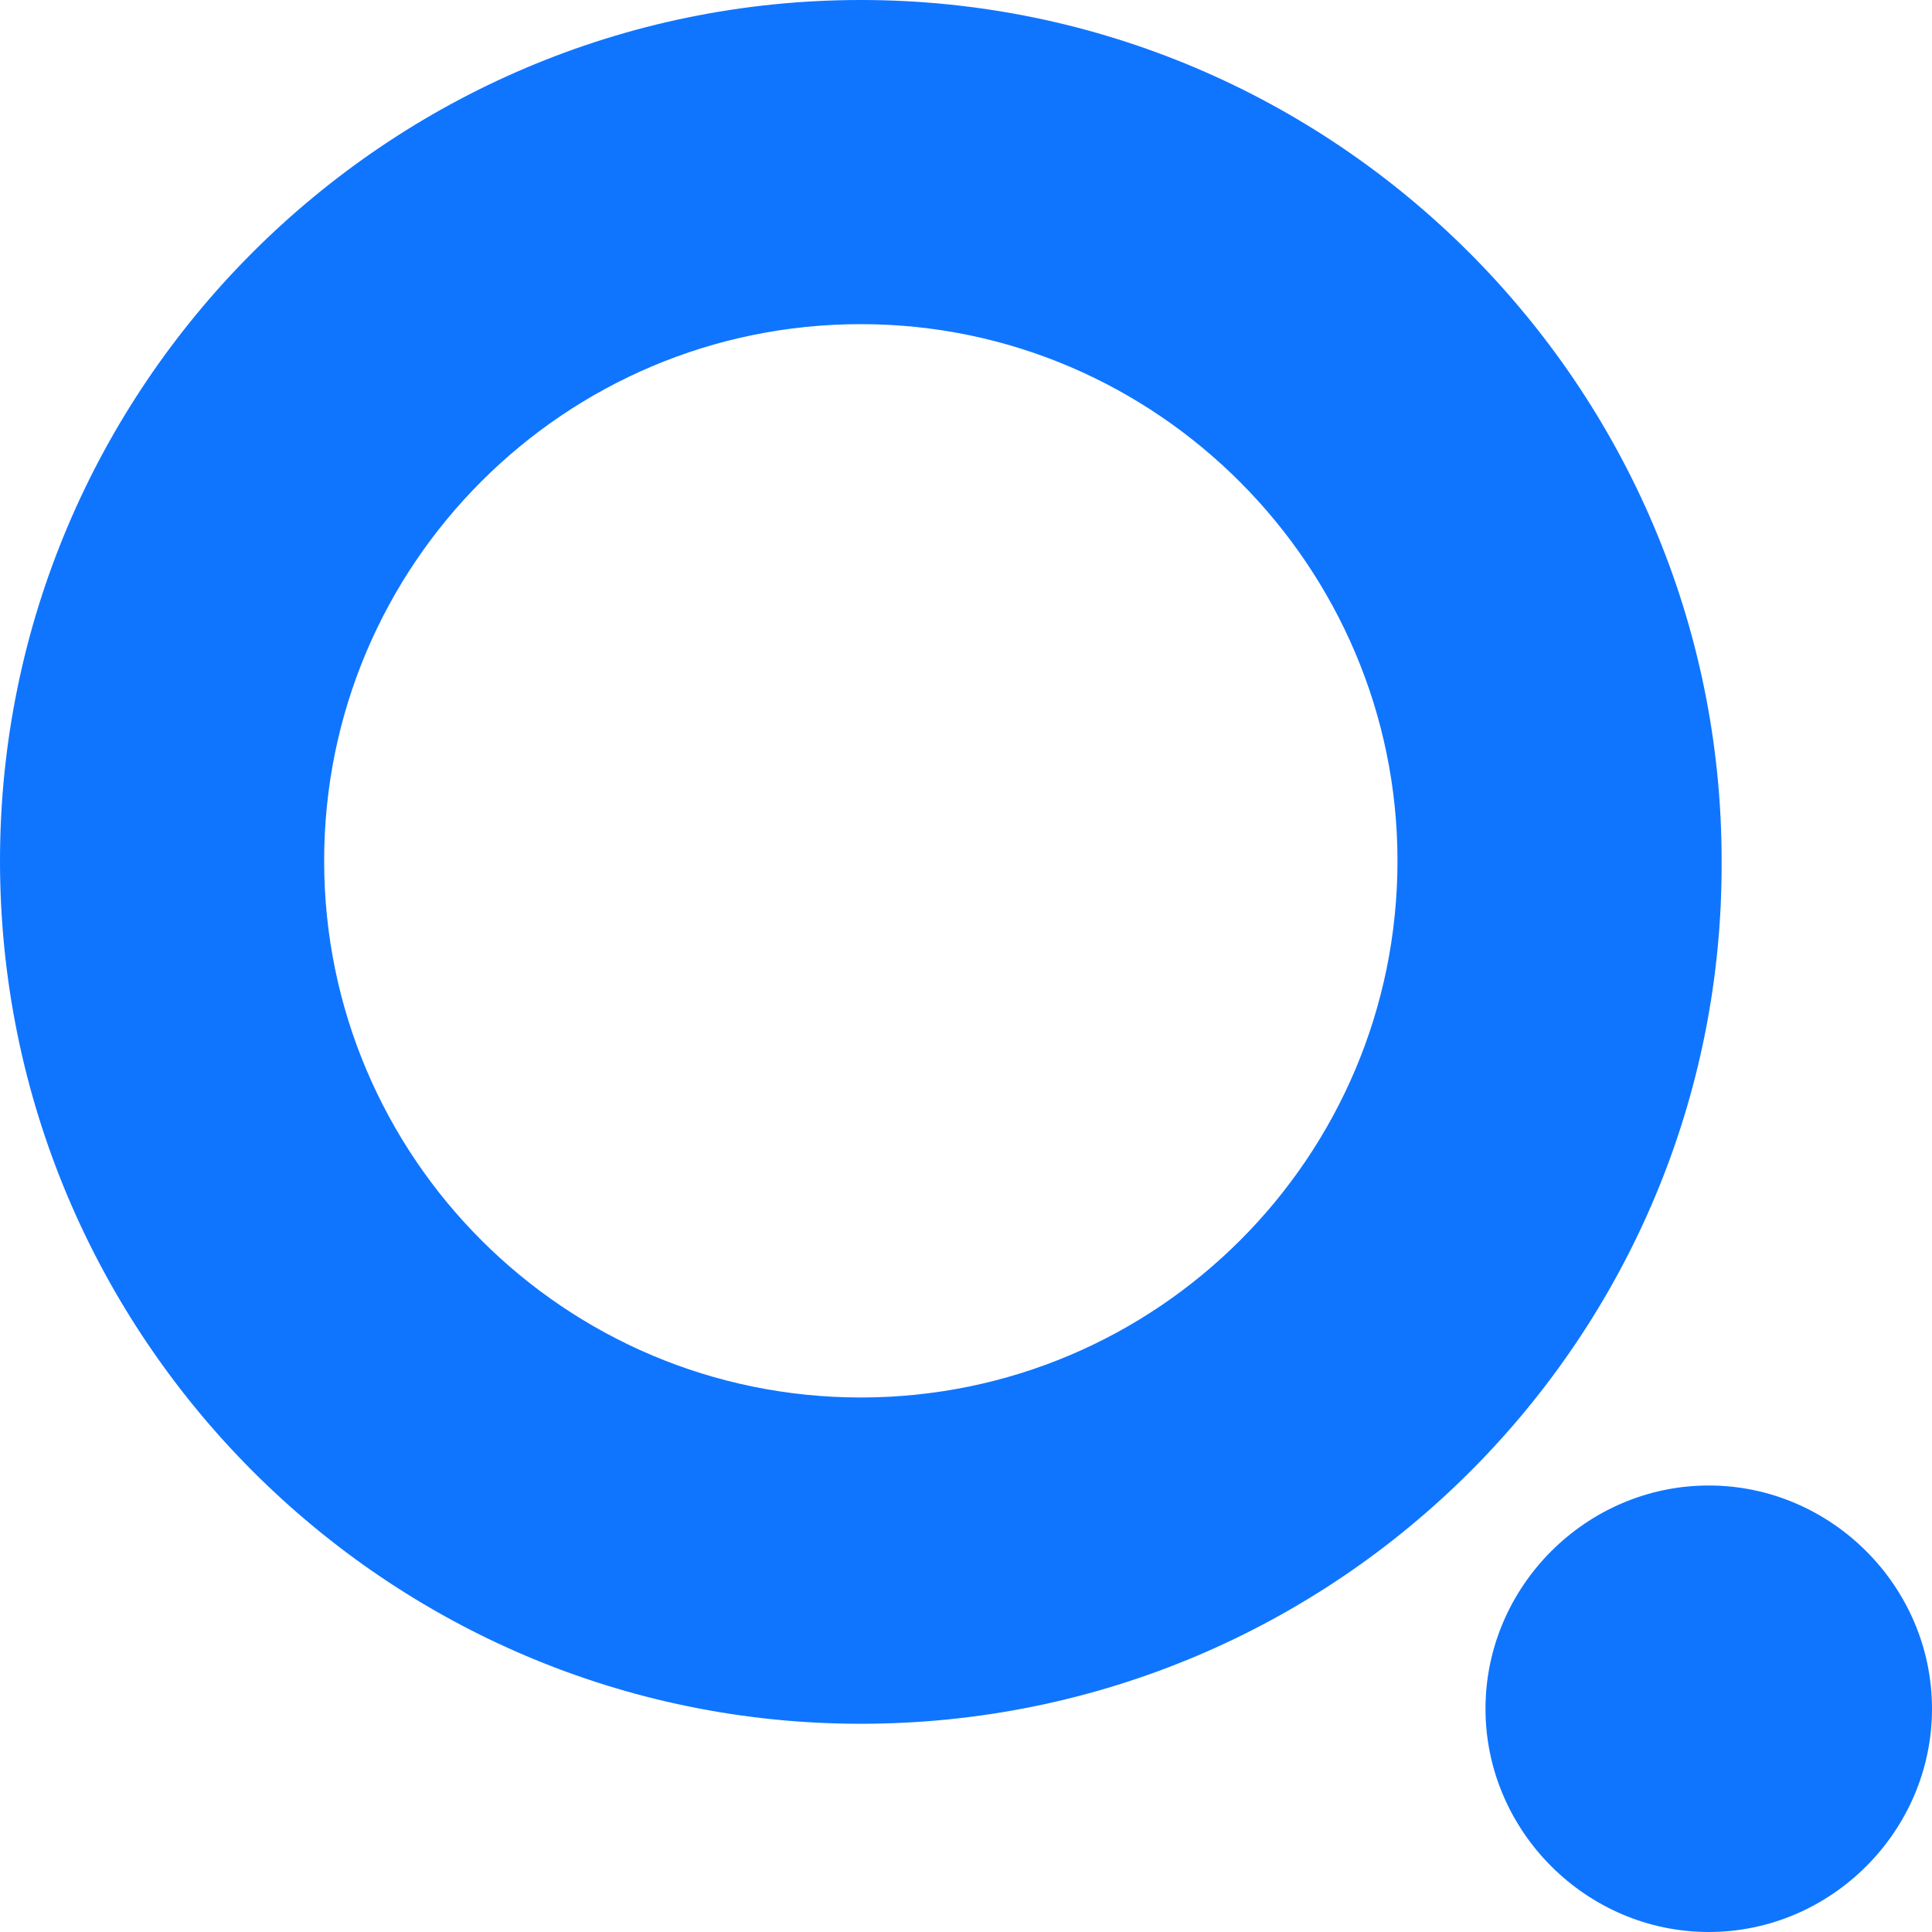 <svg fill="none" viewBox="0 0 512 512" xmlns="http://www.w3.org/2000/svg" xmlns:xlink="http://www.w3.org/1999/xlink">
  <clipPath id="a">
    <path d="m0 0h512v512h-512z" />
  </clipPath>
  <clipPath id="b">
    <path d="m0 0h512v512h-512z" />
  </clipPath>
  <g clip-path="url(#a)">
    <g clip-path="url(#b)">
      <path
        d="m228.124 456.818c-125.724 0-228.124-102.4-228.124-228.694 0-125.724 102.4-228.124 228.124-228.124 125.725 0 228.125 102.4 228.125 228.124.569 126.294-101.831 228.694-228.125 228.694zm0-370.916c-78.506 0-142.222 63.716-142.222 142.222 0 78.507 63.716 142.223 142.222 142.223 78.507 0 142.223-63.716 142.223-142.223 0-77.937-63.716-142.222-142.223-142.222zm224.712 307.769c-32.427 0-59.165 26.738-59.165 59.165 0 32.426 26.738 59.164 59.165 59.164 32.426 0 59.164-26.738 59.164-59.164 0-32.427-26.738-59.165-59.164-59.165z"
        fill="#0f75ff" />
    </g>
  </g>
</svg>